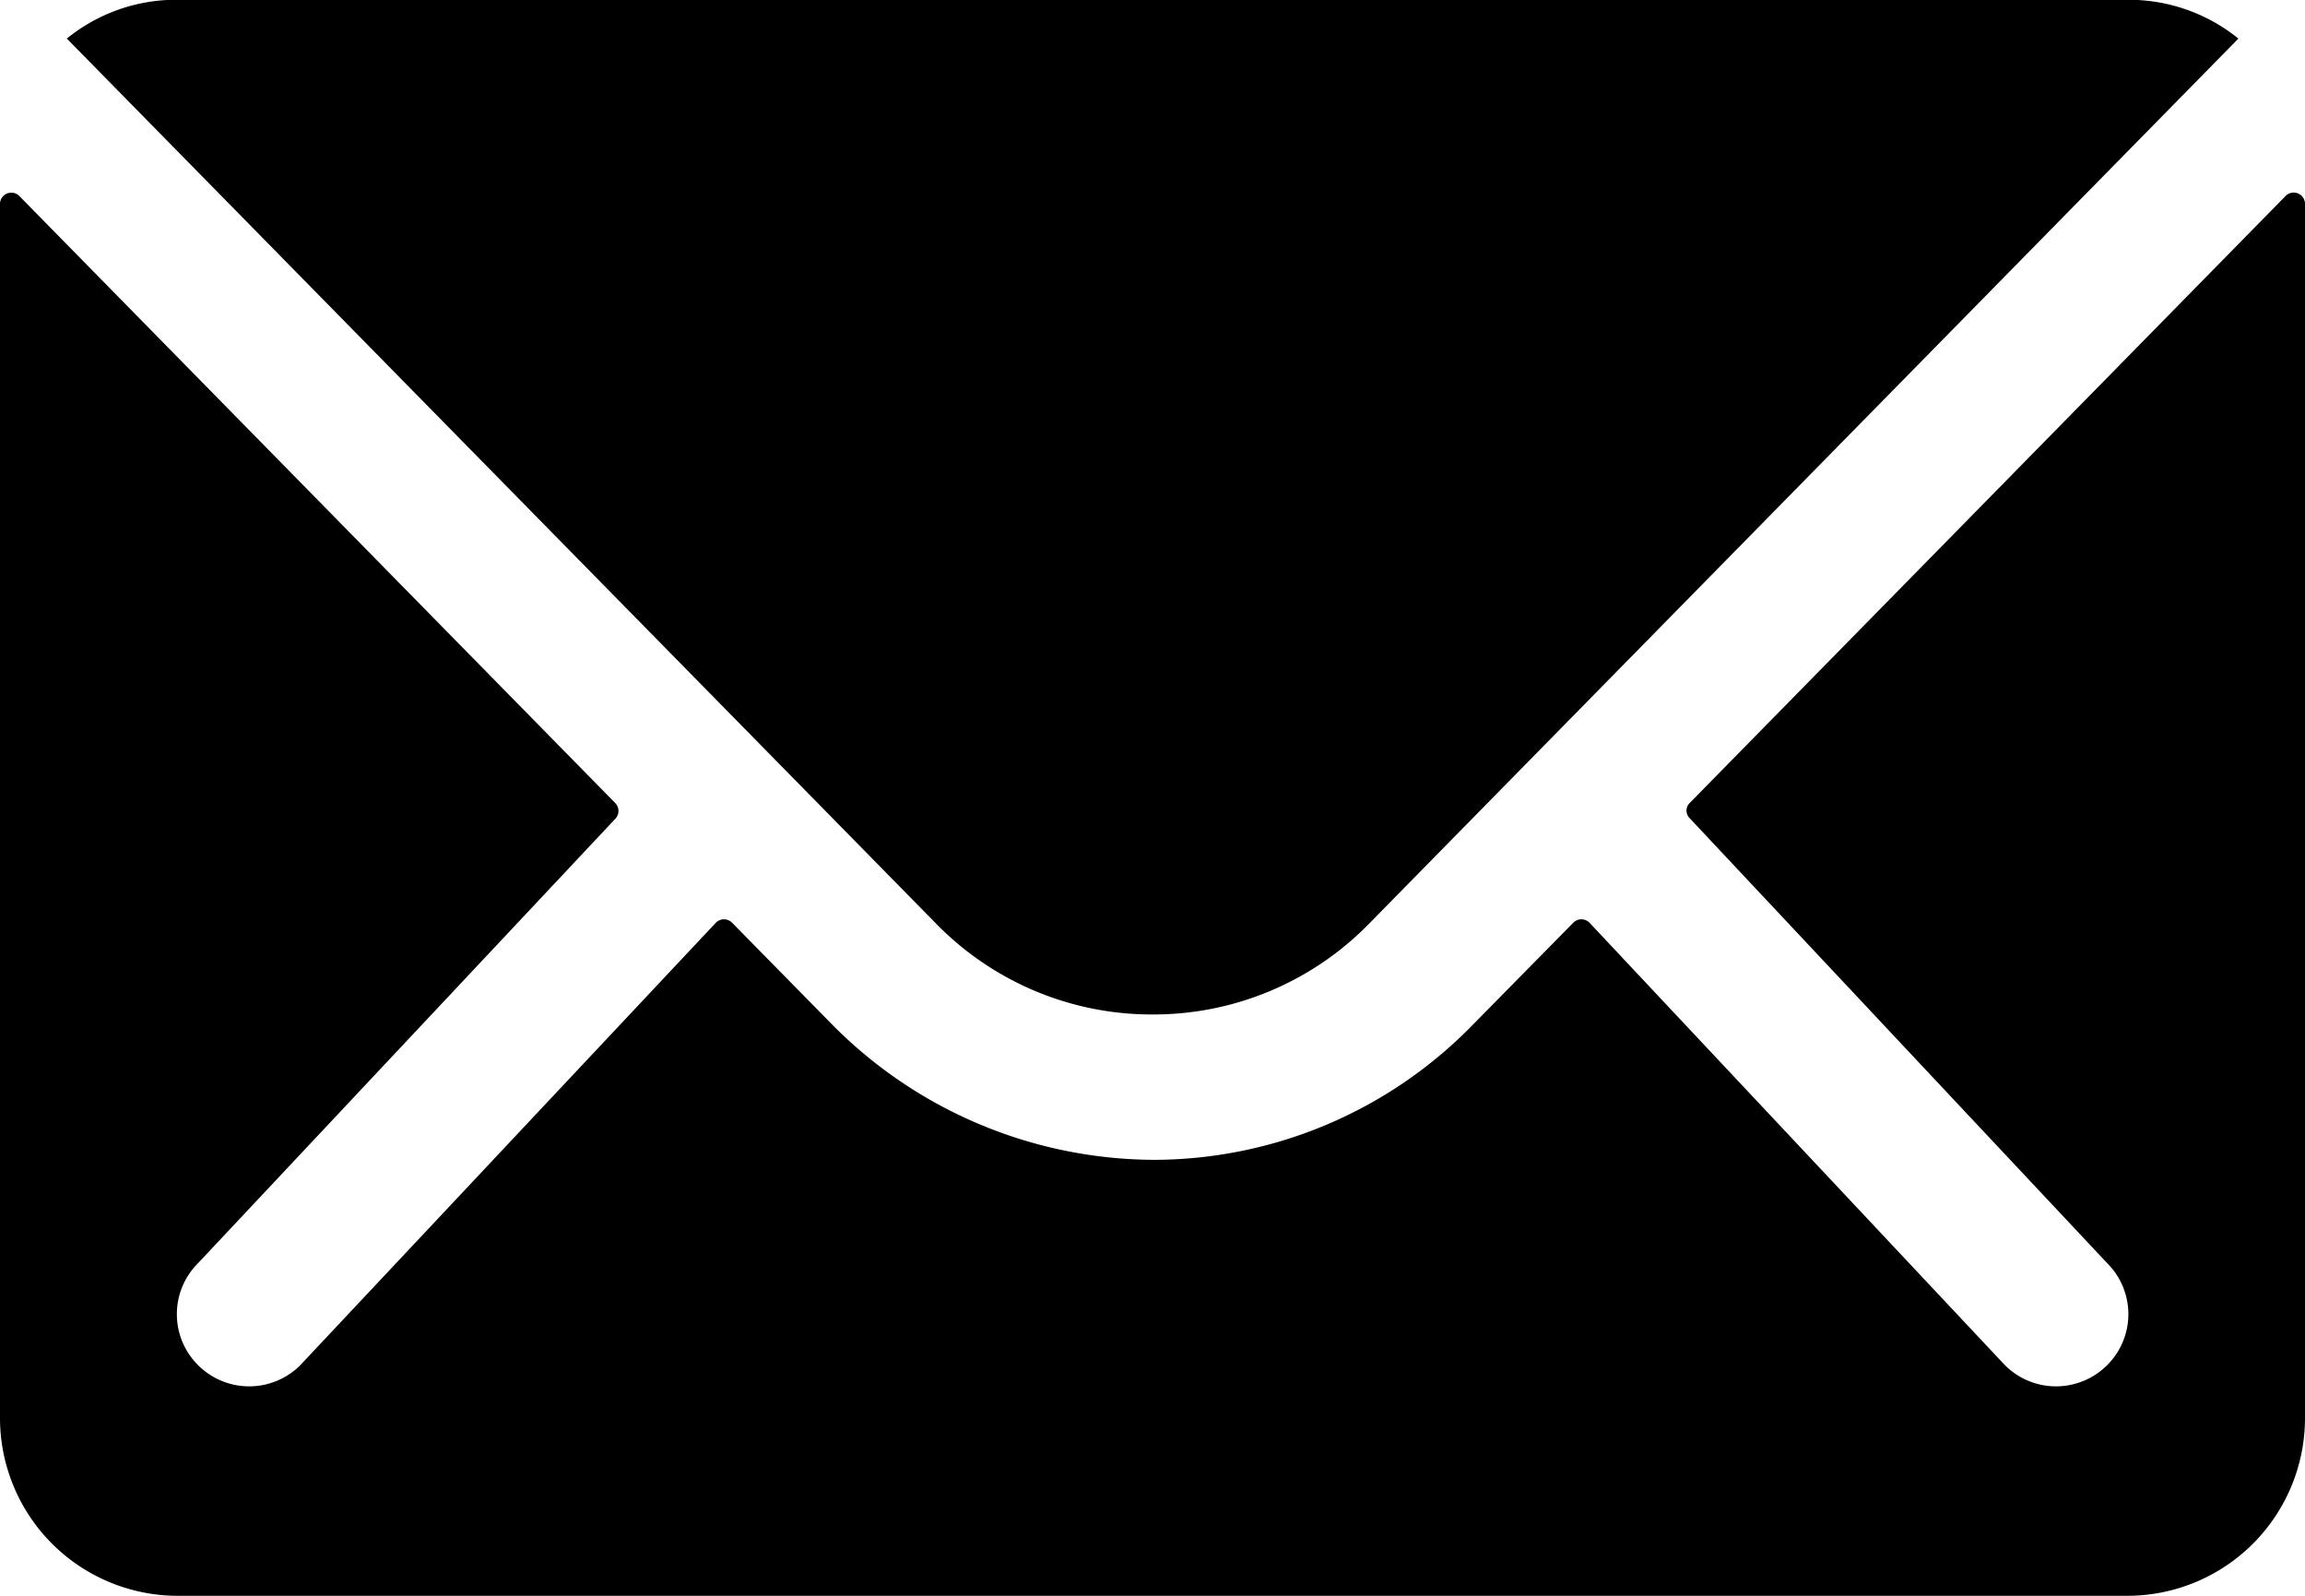 <svg xmlns="http://www.w3.org/2000/svg" width="20.313" height="14.063" viewBox="0 0 20.313 14.063">
    <g id="Icon_ionic-ios-mail" data-name="Icon ionic-ios-mail" transform="translate(-2.344 -5.469)">
        <path id="Path_336" data-name="Path 336" d="M22.49,7.192l-5.254,5.352a.094.094,0,0,0,0,.137L20.913,16.6a.634.634,0,0,1,0,.9.637.637,0,0,1-.9,0l-3.662-3.9a.1.1,0,0,0-.142,0l-.894.908a3.931,3.931,0,0,1-2.8,1.182,4.01,4.01,0,0,1-2.861-1.216l-.859-.874a.1.1,0,0,0-.142,0L4.99,17.5a.637.637,0,0,1-.9,0,.634.634,0,0,1,0-.9l3.677-3.916a.1.1,0,0,0,0-.137L2.51,7.192a.1.1,0,0,0-.166.068V17.969a1.567,1.567,0,0,0,1.563,1.563H21.094a1.567,1.567,0,0,0,1.563-1.562V7.261A.1.1,0,0,0,22.49,7.192Z"/>
        <path id="Path_337" data-name="Path 337" d="M12.5,14.409a2.655,2.655,0,0,0,1.909-.8l7.661-7.8a1.535,1.535,0,0,0-.967-.342H3.9a1.525,1.525,0,0,0-.967.342l7.661,7.8A2.655,2.655,0,0,0,12.5,14.409Z"/>
    </g>
</svg>
